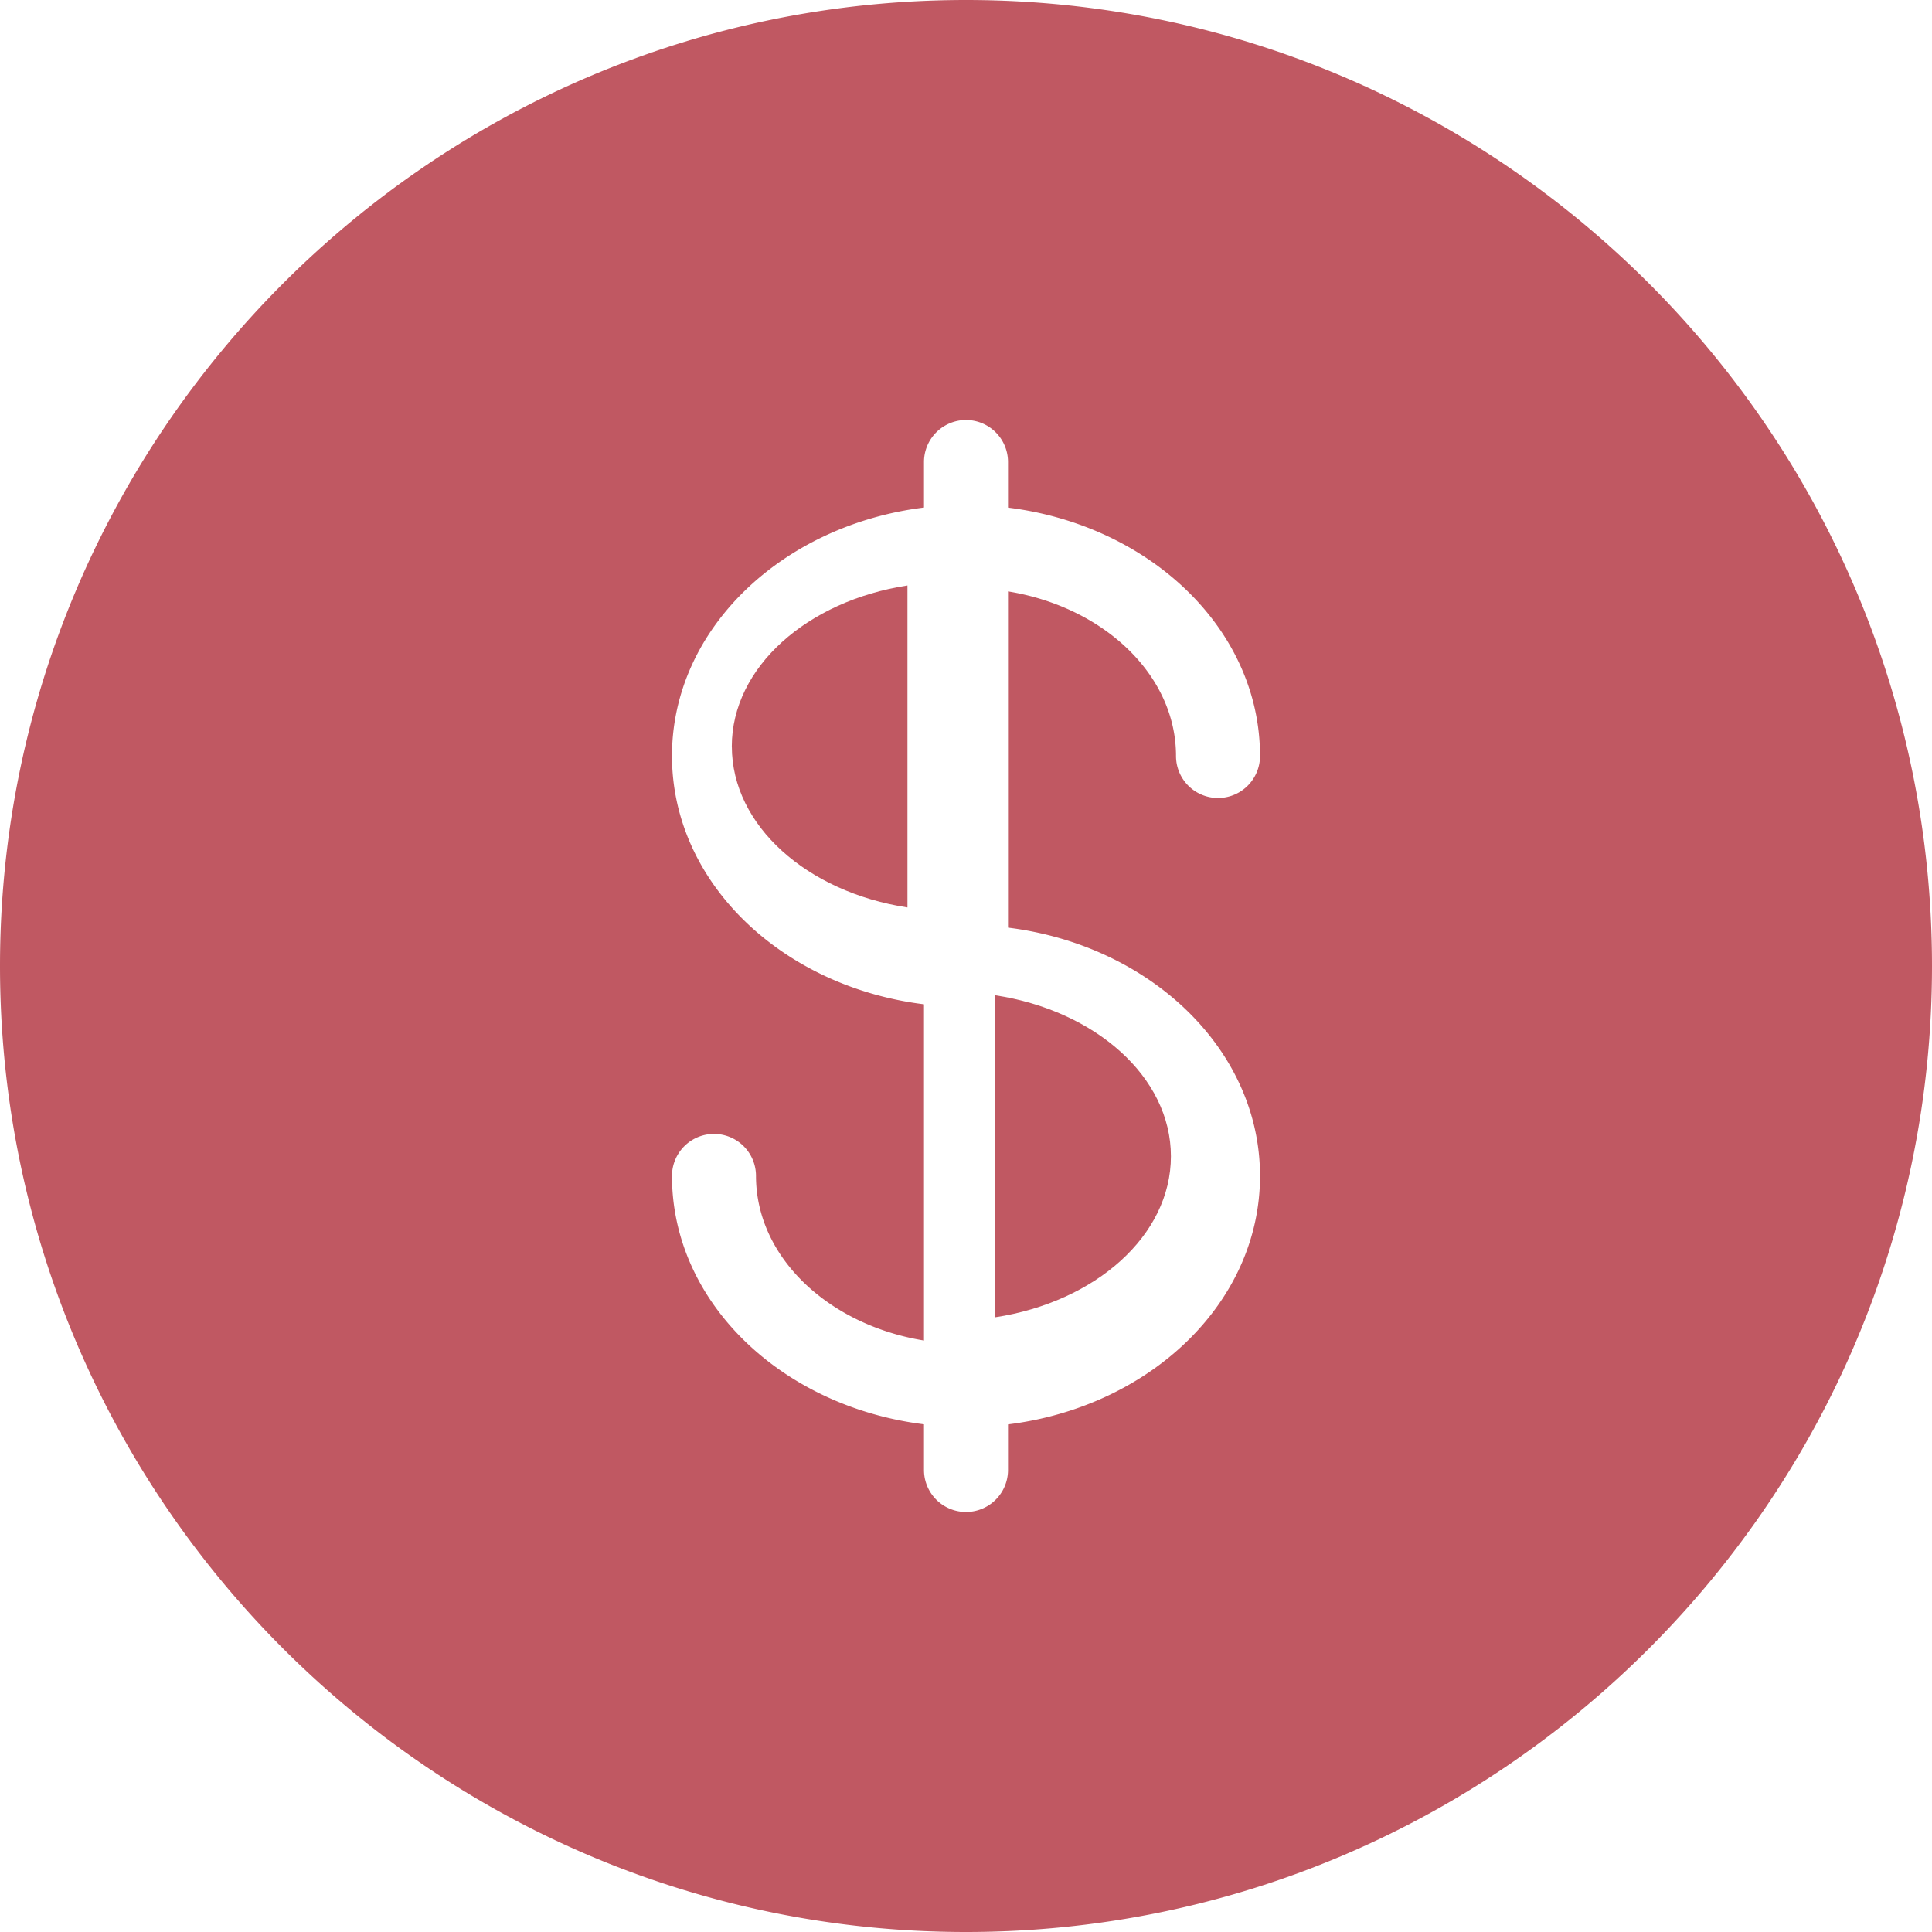 <svg width="50" height="50" xmlns="http://www.w3.org/2000/svg">
    <g fill="#C05862" fill-rule="nonzero">
        <path d="M30.303 29.925c0-2.054-1.955-3.772-4.545-4.167v8.333c2.59-.396 4.545-2.112 4.545-4.166zM18.94 19.318c0 2.054 1.954 3.771 4.545 4.167v-8.333c-2.589.395-4.546 2.113-4.546 4.166z"/>
        <path d="M25 0C11.215 0 0 11.215 0 25s11.215 25 25 25 25-11.215 25-25S38.787 0 25 0zm7.609 30.435c0 3.278-2.844 5.972-6.522 6.428v1.18a1.087 1.087 0 01-2.174 0v-1.182c-3.678-.457-6.522-3.15-6.522-6.428a1.087 1.087 0 012.174 0c0 2.1 1.87 3.856 4.348 4.26v-8.702c-3.678-.456-6.522-3.15-6.522-6.428s2.844-5.972 6.522-6.428v-1.178a1.087 1.087 0 012.174 0v1.18c3.678.456 6.522 3.15 6.522 6.428a1.087 1.087 0 01-2.174 0c0-2.1-1.87-3.856-4.348-4.26v8.702c3.678.456 6.522 3.15 6.522 6.428z"/>
    </g>
</svg>
